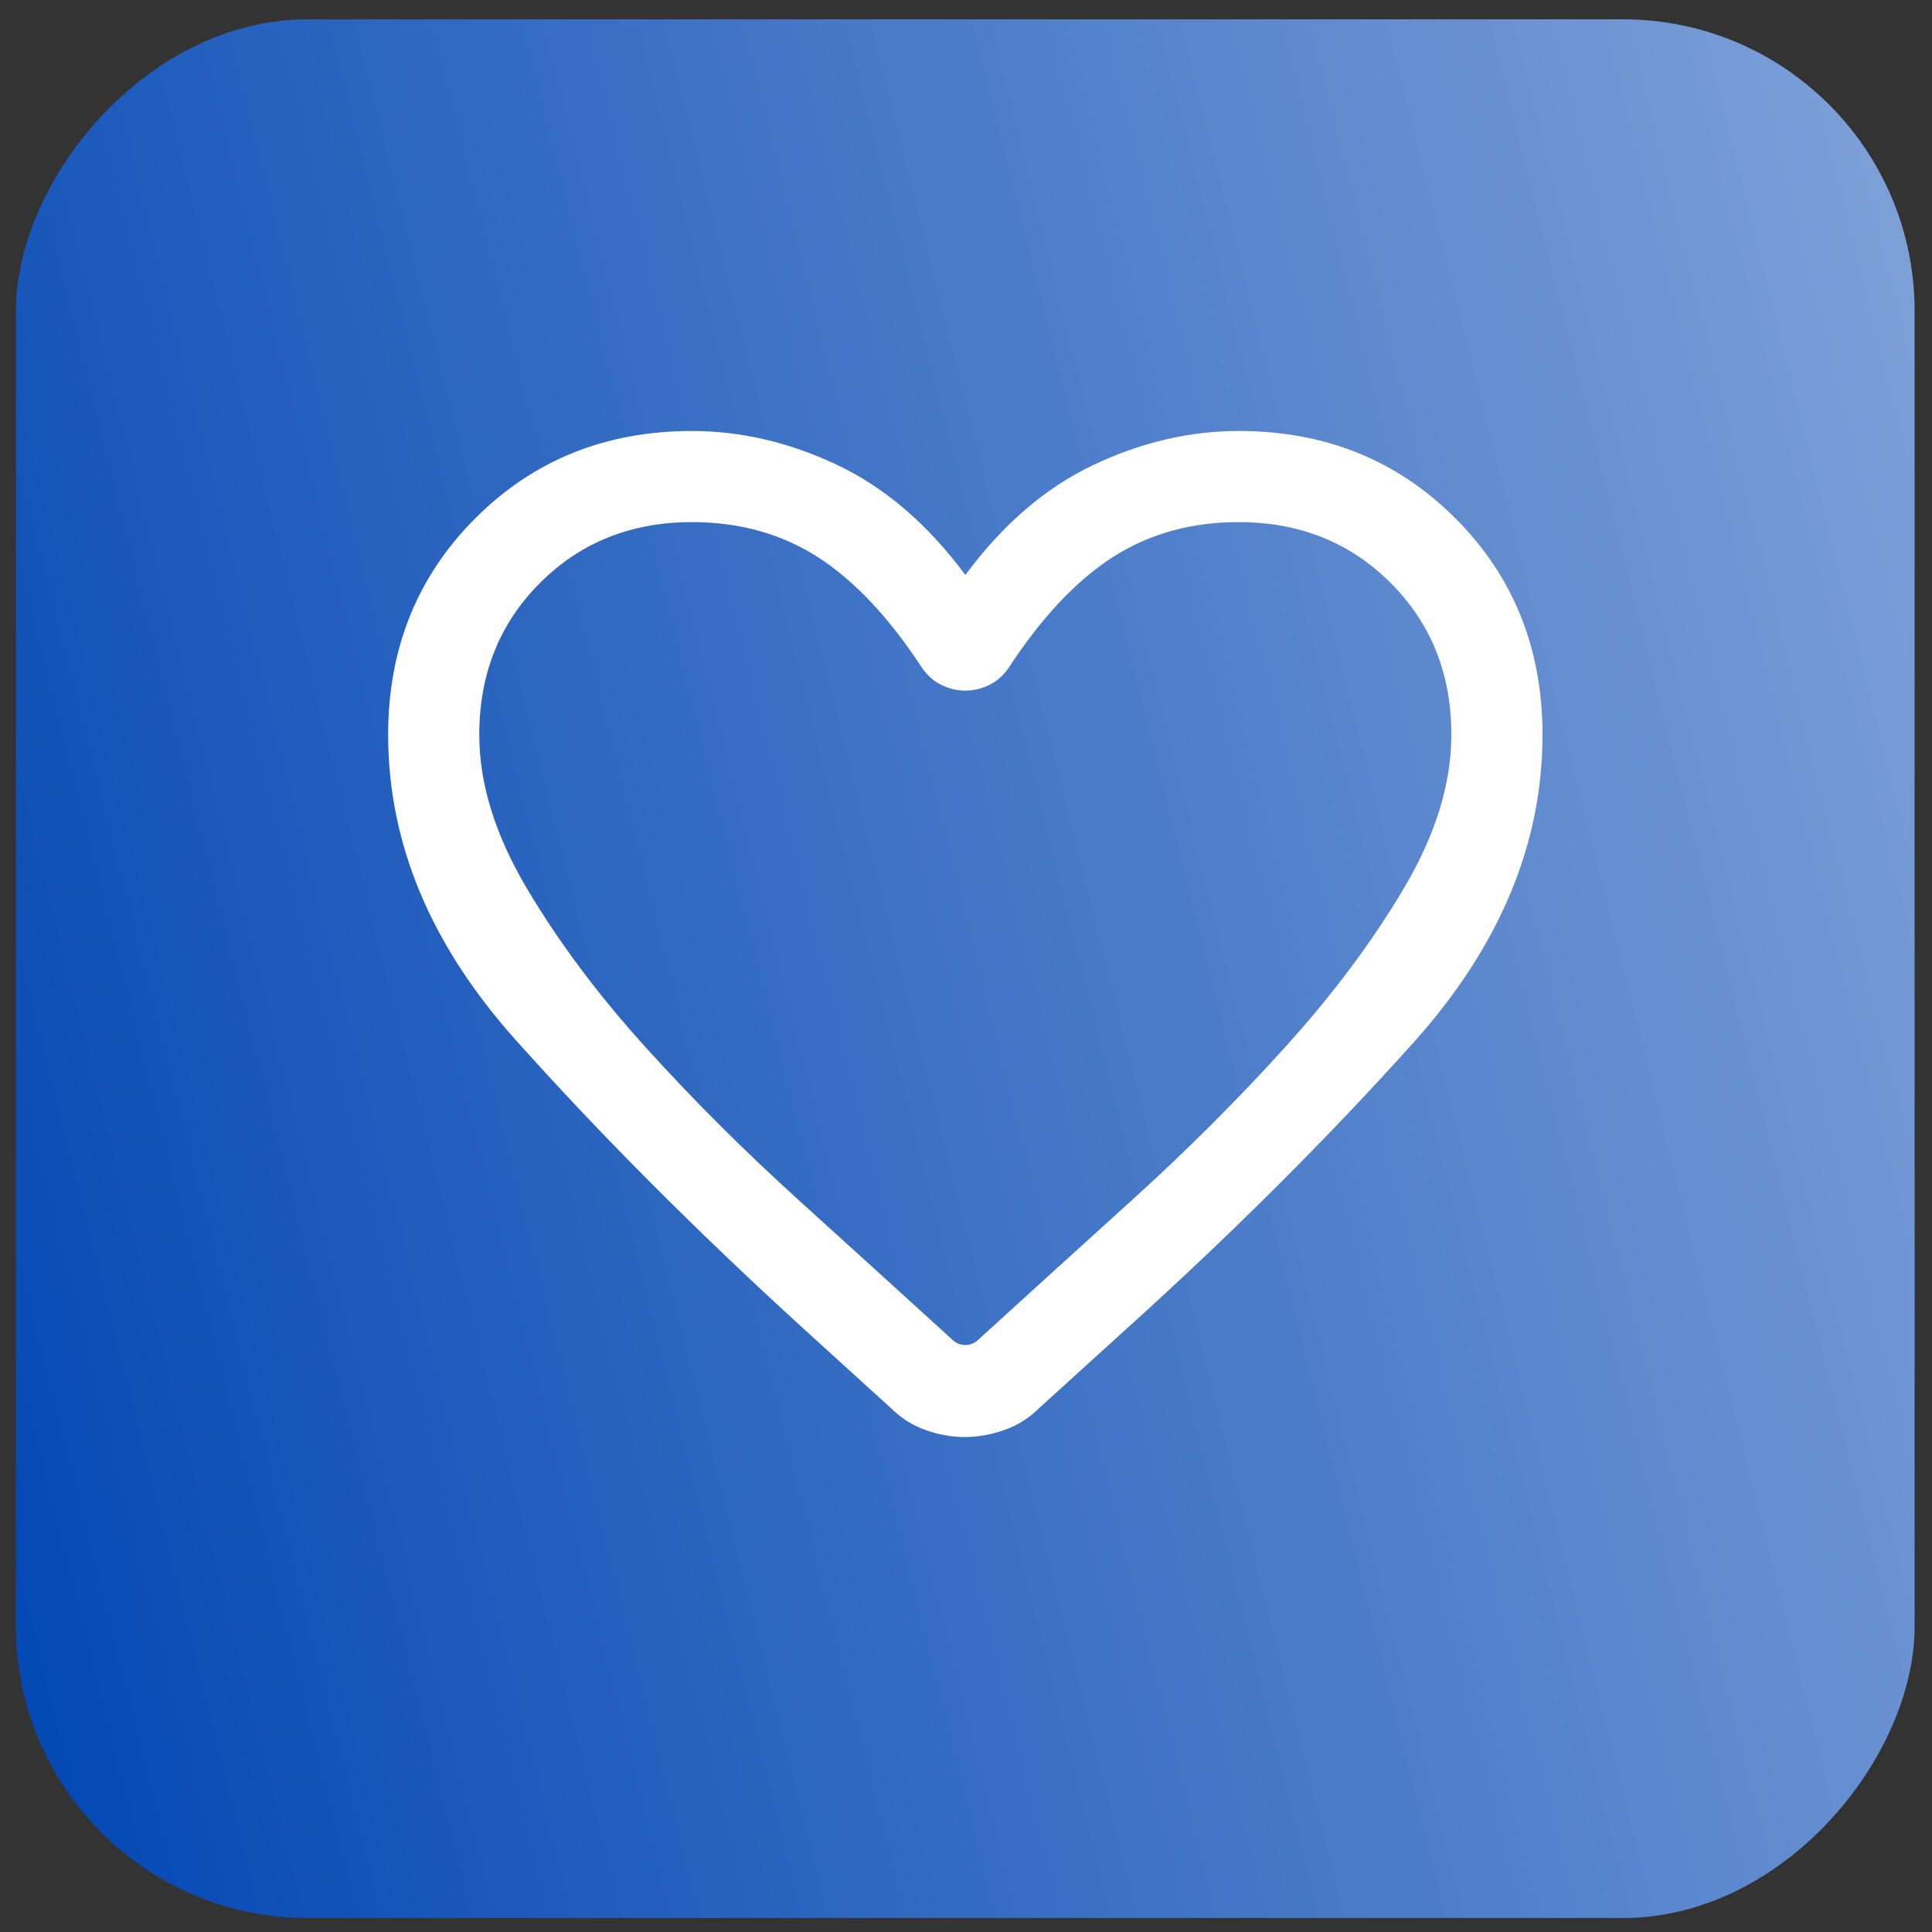 <svg width="53" height="53" viewBox="0 0 53 53" fill="none" xmlns="http://www.w3.org/2000/svg">
<rect x="0" y="0" width="53" height="53" fill="#333333" stroke="none"/>
<rect width="52.086" height="52.086" rx="8" transform="matrix(-1 0 0 1 52.523 0.53)" fill="url(#paint0_linear_527_4527)"/>
<mask id="mask0_527_4527" style="mask-type:alpha" maskUnits="userSpaceOnUse" x="6" y="6" width="41" height="41">
<rect x="6.48" y="6.573" width="40" height="40" fill="#D9D9D9"/>
</mask>
<g mask="url(#mask0_527_4527)">
<path d="M26.466 39.422C26.109 39.422 25.75 39.358 25.39 39.23C25.03 39.102 24.714 38.901 24.44 38.628L22.046 36.452C19.091 33.757 16.453 31.11 14.131 28.511C11.809 25.911 10.648 23.127 10.648 20.157C10.648 17.791 11.446 15.811 13.041 14.216C14.636 12.621 16.616 11.823 18.982 11.823C20.326 11.823 21.653 12.133 22.964 12.753C24.275 13.373 25.448 14.379 26.482 15.772C27.516 14.379 28.688 13.373 29.999 12.753C31.31 12.133 32.638 11.823 33.982 11.823C36.347 11.823 38.327 12.621 39.923 14.216C41.518 15.811 42.315 17.791 42.315 20.157C42.315 23.159 41.135 25.974 38.773 28.604C36.412 31.233 33.78 33.857 30.876 36.477L28.507 38.628C28.234 38.901 27.915 39.102 27.549 39.23C27.184 39.358 26.823 39.422 26.466 39.422ZM25.283 18.304C24.381 16.93 23.432 15.923 22.435 15.283C21.438 14.643 20.287 14.323 18.982 14.323C17.315 14.323 15.926 14.879 14.815 15.99C13.704 17.101 13.148 18.49 13.148 20.157C13.148 21.494 13.579 22.892 14.442 24.352C15.304 25.811 16.386 27.262 17.688 28.704C18.991 30.147 20.401 31.556 21.921 32.932C23.44 34.308 24.848 35.587 26.145 36.769C26.241 36.854 26.353 36.897 26.482 36.897C26.61 36.897 26.722 36.854 26.818 36.769C28.115 35.587 29.523 34.308 31.043 32.932C32.562 31.556 33.973 30.147 35.275 28.704C36.577 27.262 37.66 25.811 38.522 24.352C39.384 22.892 39.815 21.494 39.815 20.157C39.815 18.49 39.26 17.101 38.148 15.99C37.037 14.879 35.648 14.323 33.982 14.323C32.676 14.323 31.525 14.643 30.528 15.283C29.532 15.923 28.582 16.93 27.68 18.304C27.539 18.518 27.362 18.678 27.148 18.785C26.935 18.892 26.713 18.945 26.482 18.945C26.251 18.945 26.029 18.892 25.815 18.785C25.602 18.678 25.424 18.518 25.283 18.304Z" fill="white"/>
</g>
<defs>
<linearGradient id="paint0_linear_527_4527" x1="52.086" y1="52.086" x2="-9.192" y2="36.767" gradientUnits="userSpaceOnUse">
<stop stop-color="#0146B3"/>
<stop offset="1" stop-color="#80A2D9"/>
</linearGradient>
</defs>
</svg>
